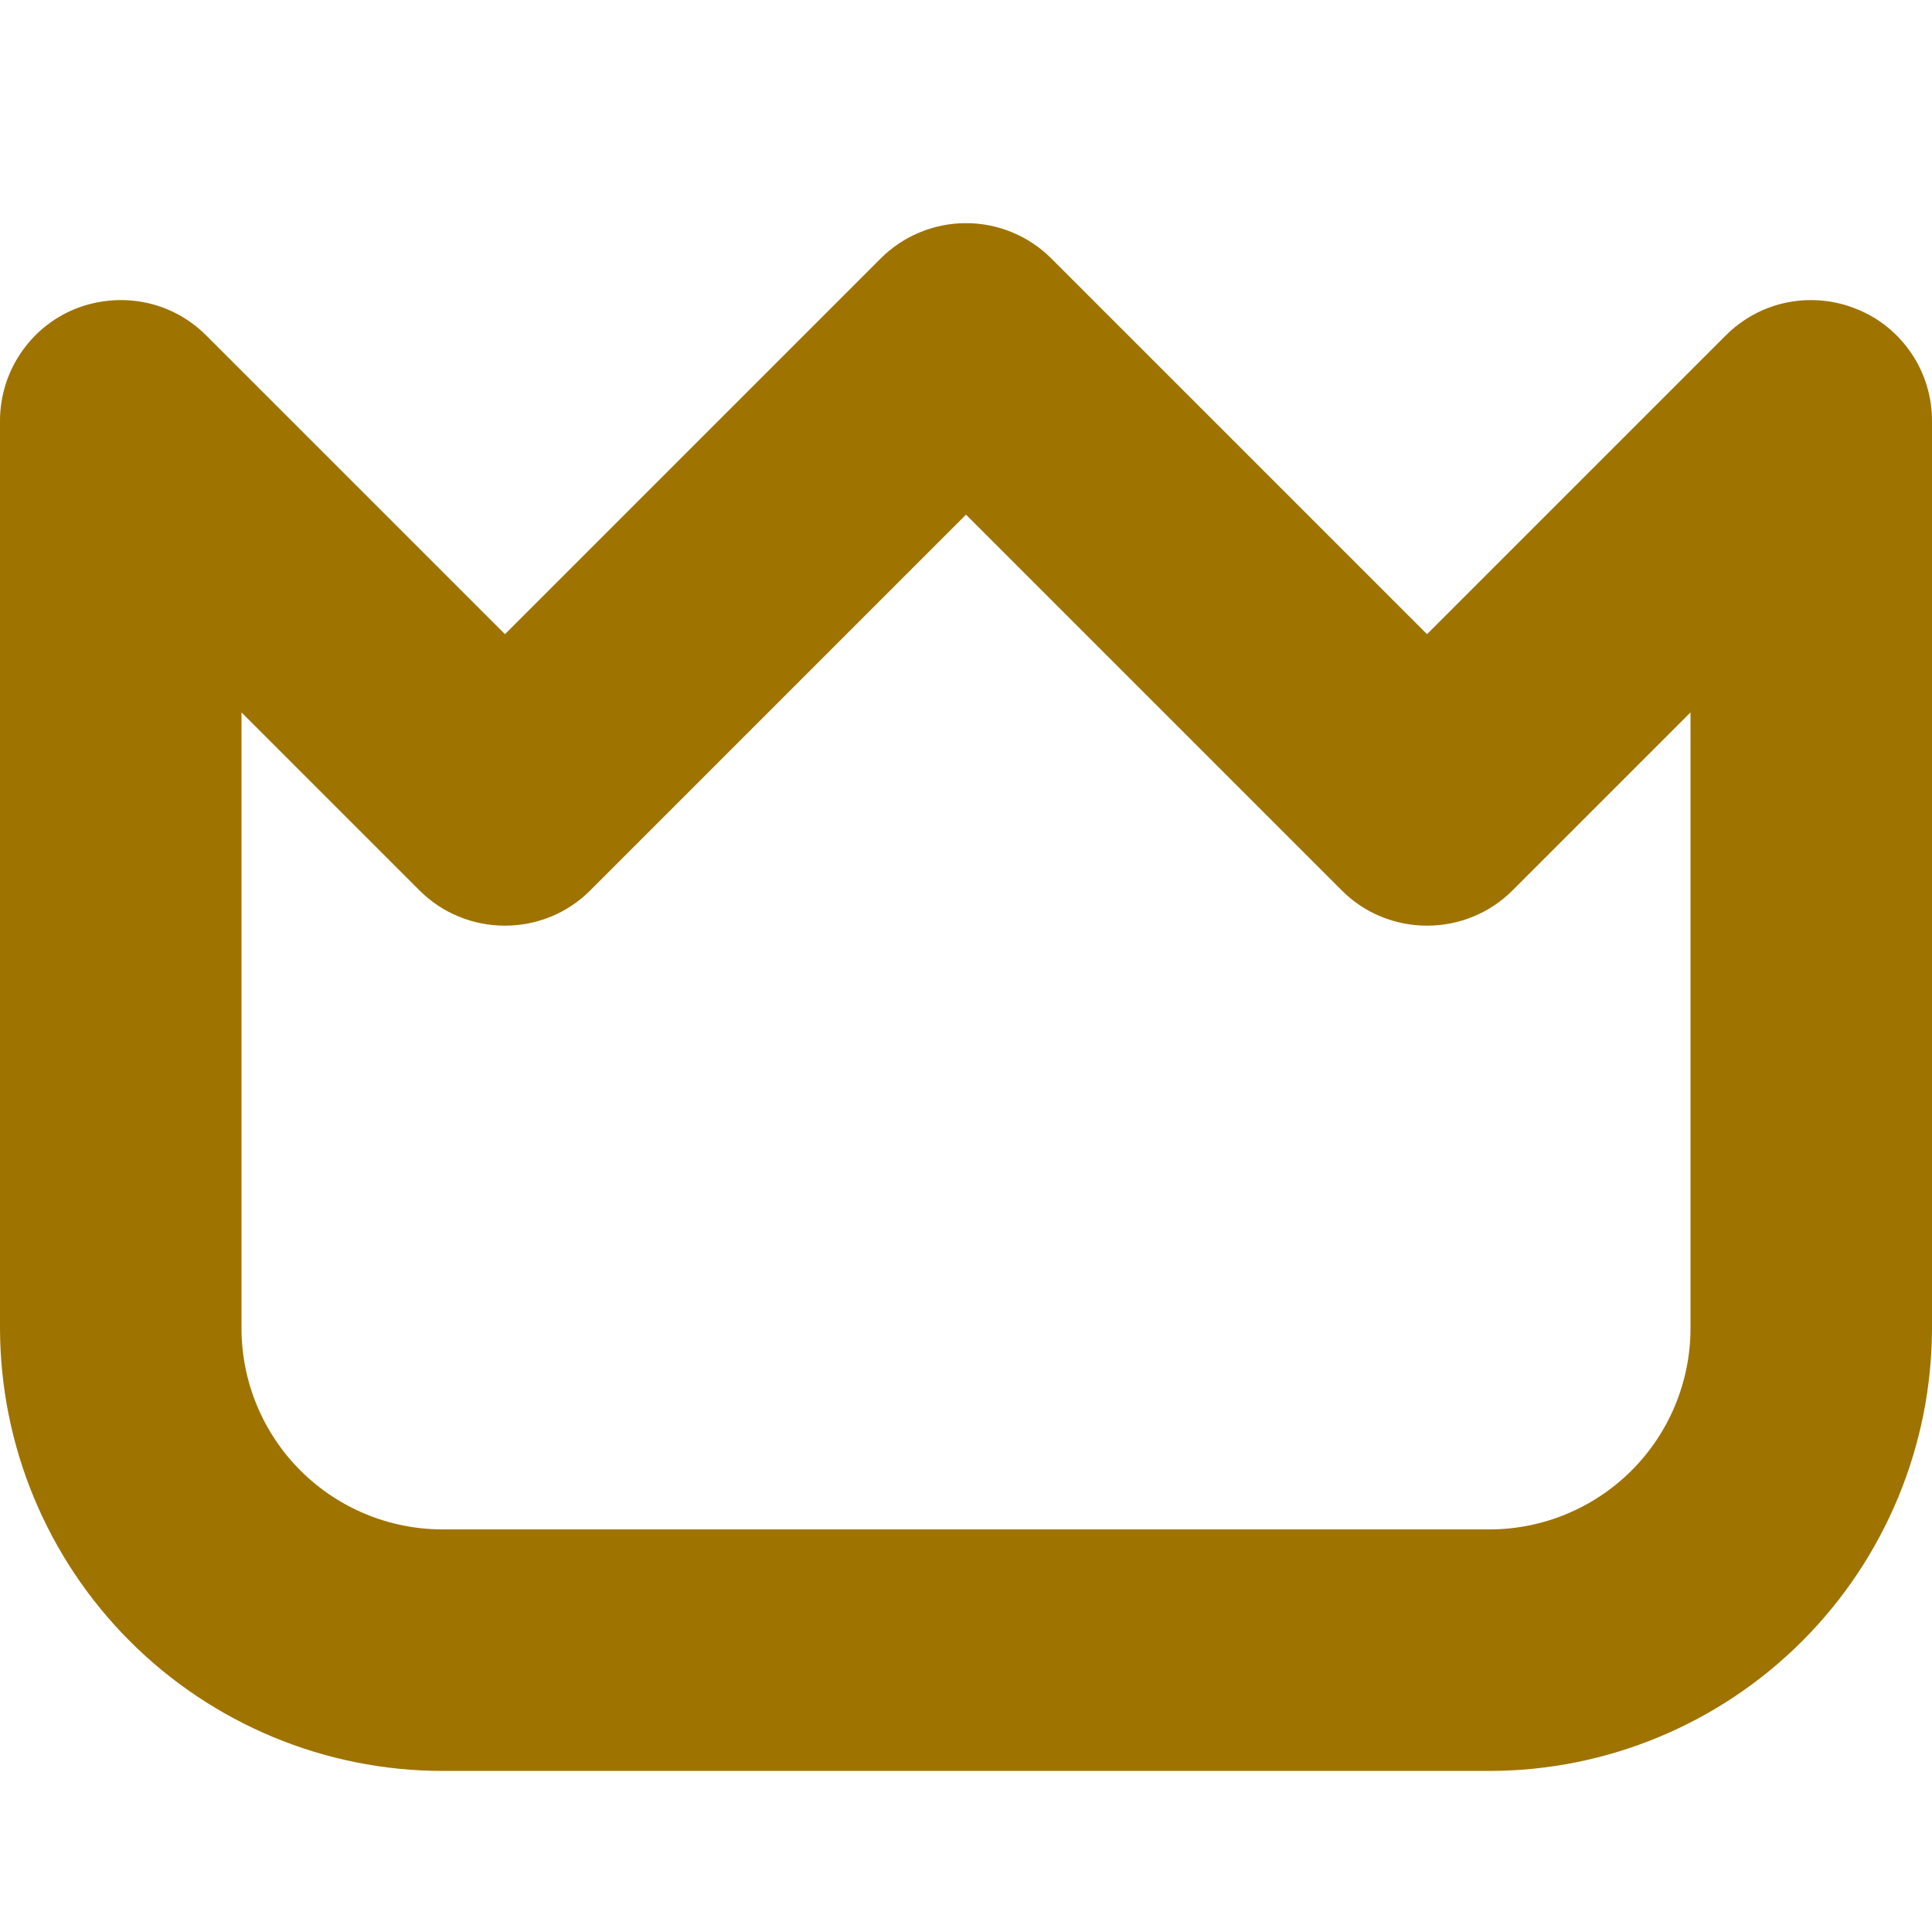 <svg width="8" height="8" viewBox="0 0 8 8" fill="none" xmlns="http://www.w3.org/2000/svg">
<path d="M7.691 1.281C7.6 1.243 7.499 1.233 7.402 1.252C7.305 1.271 7.216 1.319 7.146 1.389L5.909 2.626L4.354 1.071C4.307 1.024 4.252 0.987 4.191 0.962C4.131 0.937 4.066 0.924 4 0.924C3.934 0.924 3.869 0.937 3.809 0.962C3.748 0.987 3.693 1.024 3.646 1.071L2.091 2.626L0.854 1.389C0.784 1.319 0.695 1.271 0.598 1.252C0.501 1.233 0.4 1.243 0.309 1.28C0.217 1.318 0.139 1.382 0.084 1.465C0.029 1.547 -4.47886e-05 1.644 5.13893e-08 1.743V5.5C0.001 5.986 0.194 6.452 0.538 6.796C0.881 7.139 1.347 7.333 1.833 7.333H6.167C6.653 7.333 7.119 7.139 7.462 6.796C7.806 6.452 7.999 5.986 8 5.5V1.743C8 1.644 7.971 1.547 7.916 1.465C7.861 1.383 7.783 1.318 7.691 1.281ZM7 5.5C7 5.721 6.912 5.933 6.756 6.089C6.6 6.245 6.388 6.333 6.167 6.333H1.833C1.612 6.333 1.4 6.245 1.244 6.089C1.088 5.933 1 5.721 1 5.5V2.95L1.737 3.687C1.831 3.781 1.958 3.833 2.091 3.833C2.223 3.833 2.351 3.781 2.444 3.687L4 2.131L5.556 3.687C5.649 3.781 5.777 3.833 5.909 3.833C6.042 3.833 6.169 3.781 6.263 3.687L7 2.95V5.5Z" fill="#9F7300"/>
</svg>
